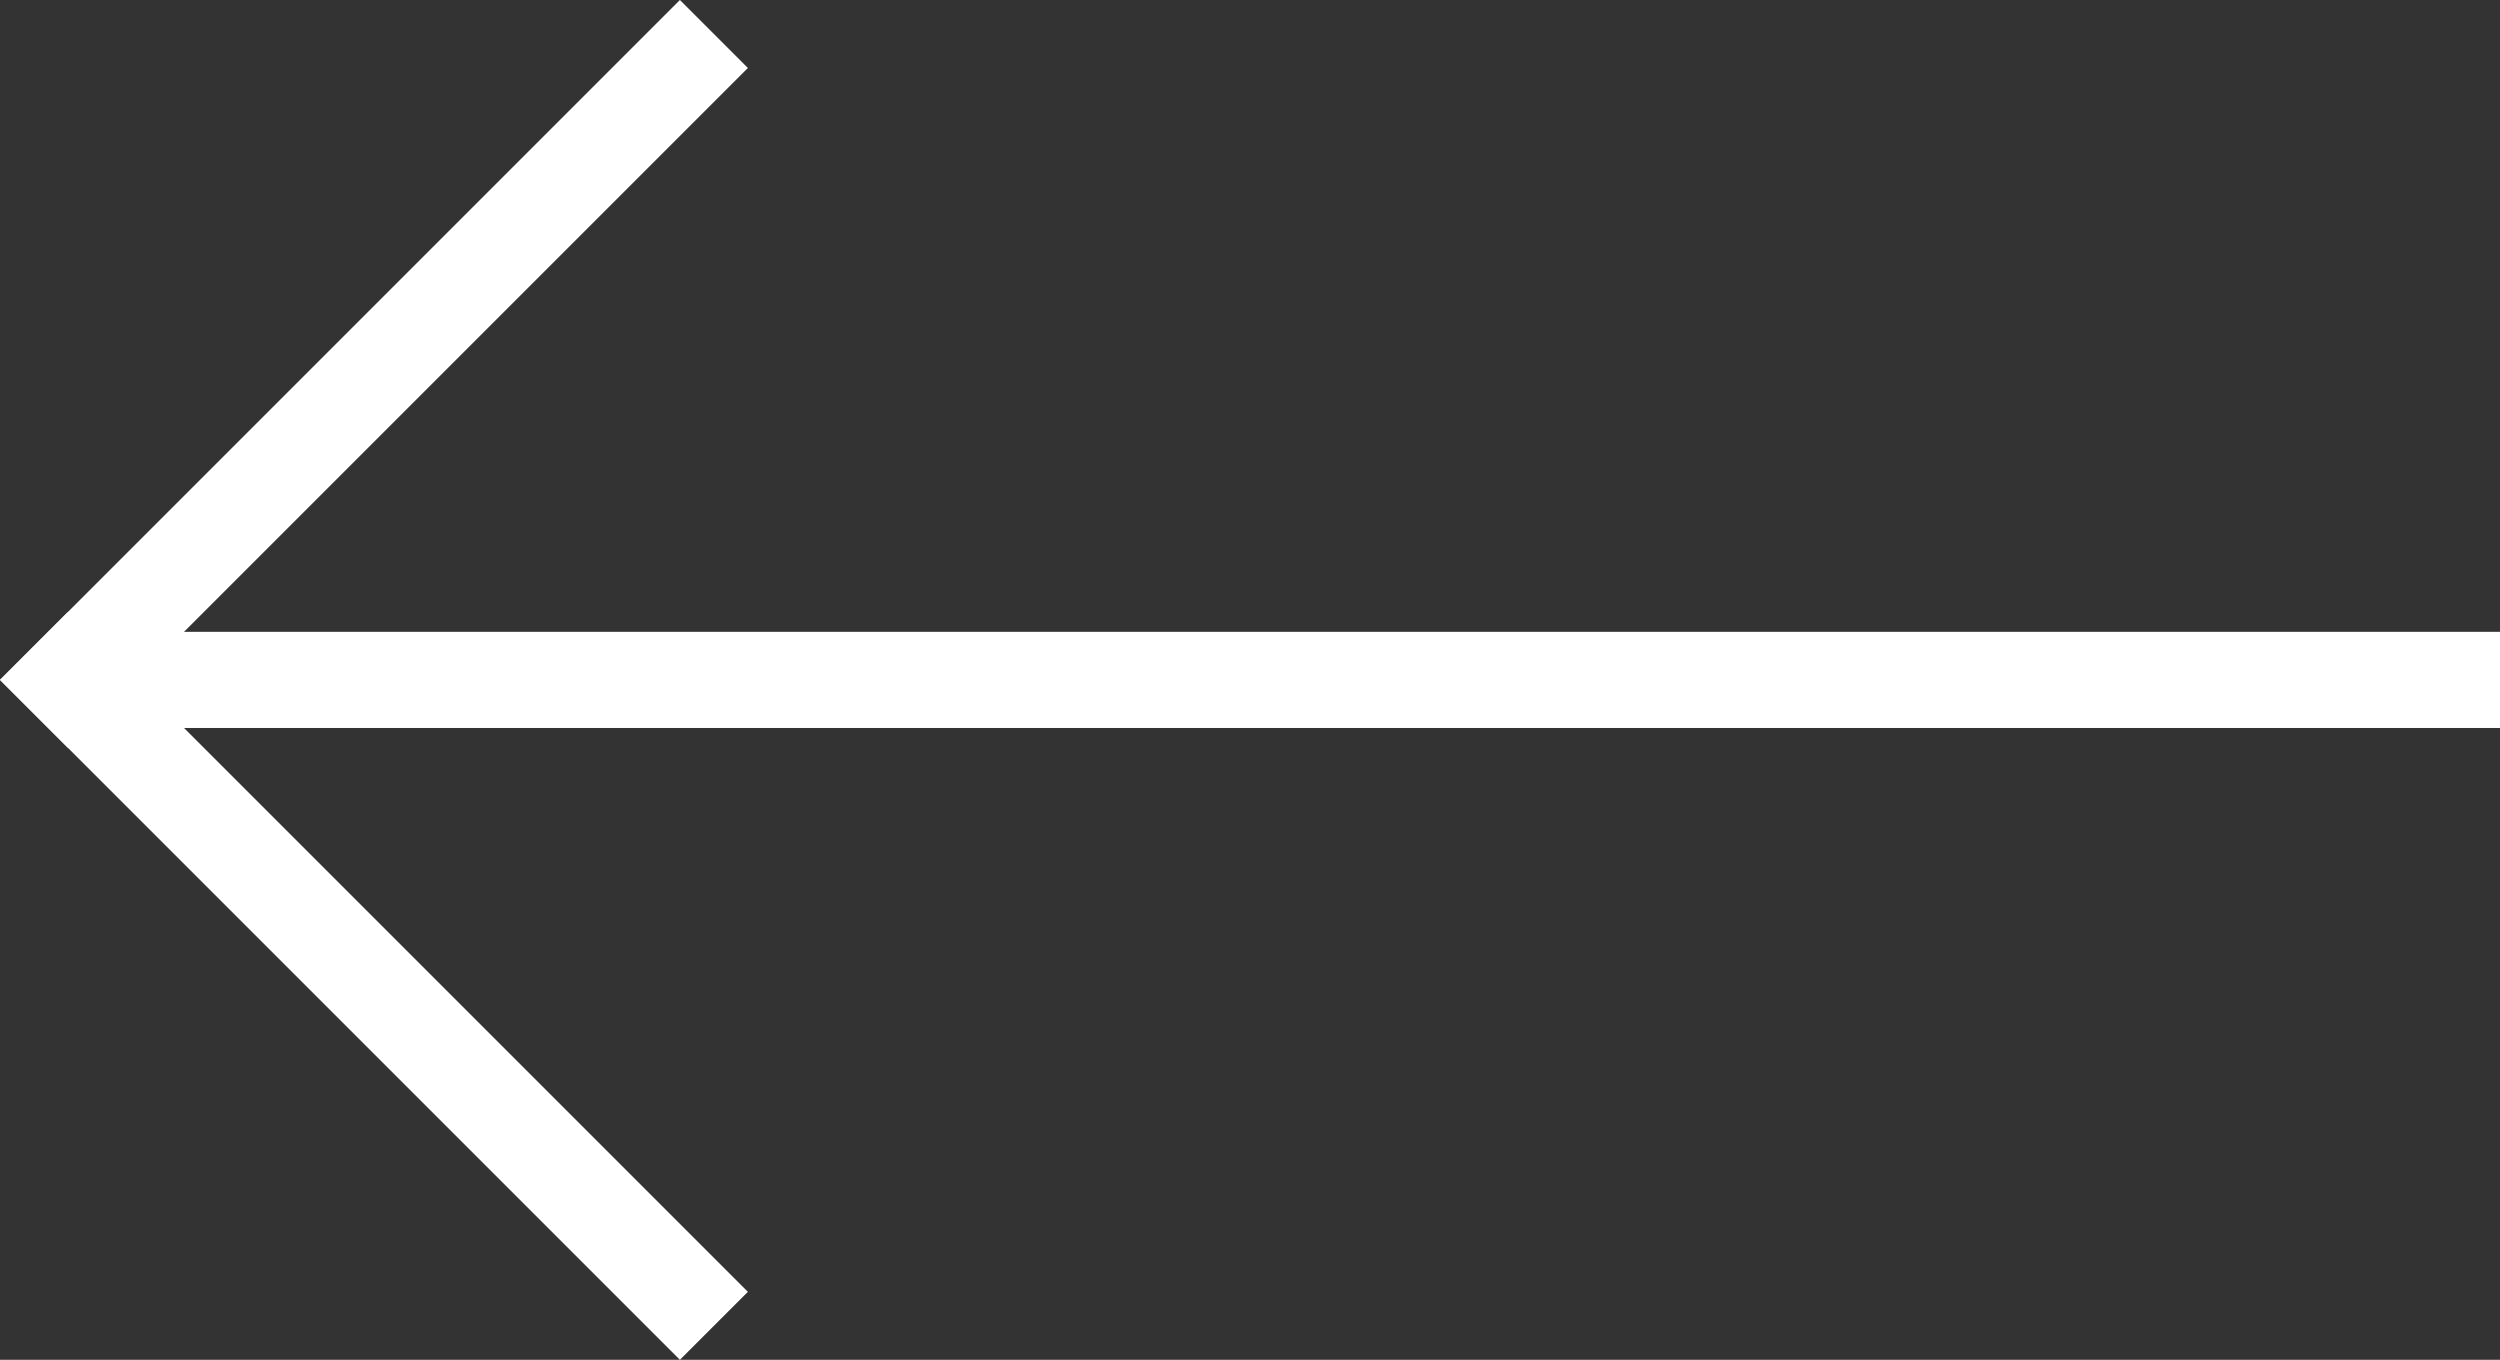 <svg xmlns="http://www.w3.org/2000/svg" width="26" height="14.142" viewBox="0 0 26 14.142" fill="#FFFFFF">
  <rect x="0" y="0" width="26" height="14.142" fill="#333333" stroke="none"/>
  <g id="Grupo_20" data-name="Grupo 20" transform="translate(1614 424.821) rotate(180)">
    <g id="Grupo_11" data-name="Grupo 11">
      <rect id="Retângulo_28" data-name="Retângulo 28" width="25" height="1" transform="translate(1588 417.25)"/>
    </g>
    <g id="Grupo_14" data-name="Grupo 14">
      <g id="Grupo_12" data-name="Grupo 12">
        <rect id="Retângulo_29" data-name="Retângulo 29" width="1" height="10" transform="translate(1606.222 411.386) rotate(-45)"/>
      </g>
      <g id="Grupo_13" data-name="Grupo 13">
        <rect id="Retângulo_30" data-name="Retângulo 30" width="10" height="1" transform="translate(1606.222 424.114) rotate(-45)"/>
      </g>
    </g>
  </g>
</svg>
